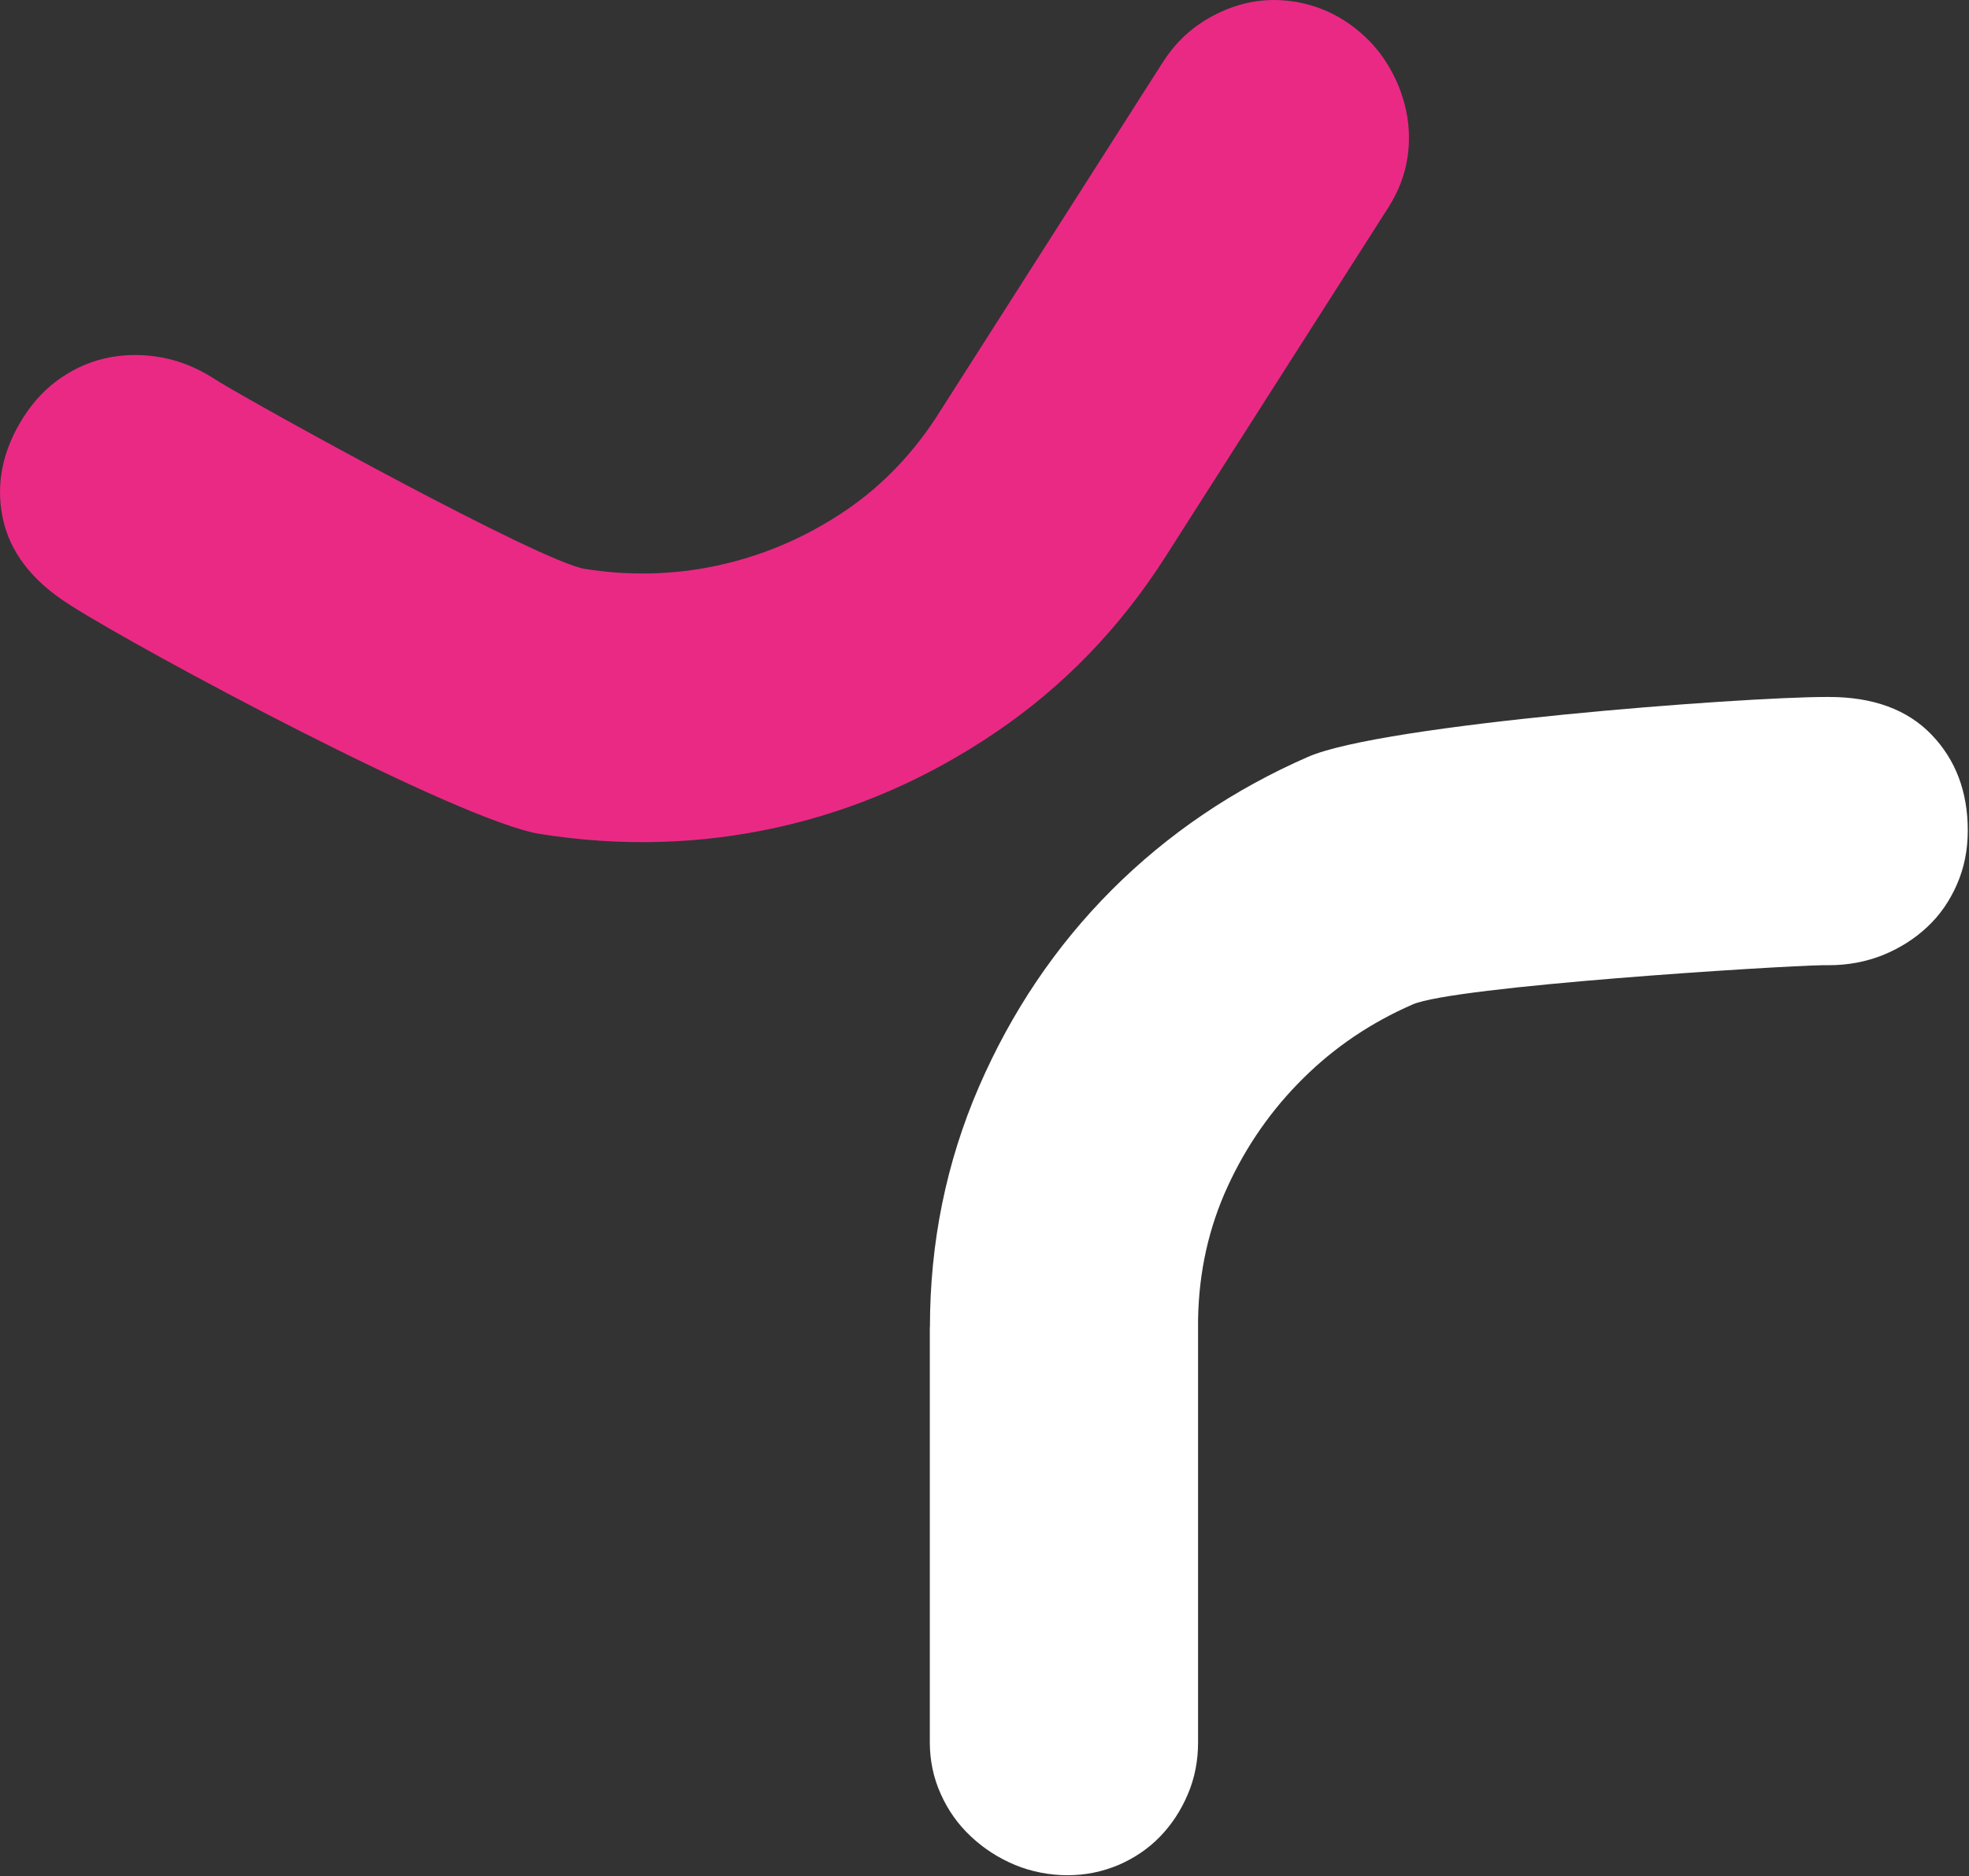 <svg version="1.2" xmlns="http://www.w3.org/2000/svg" viewBox="0 0 1595 1520" width="1595" height="1520">
	<rect x="0" y="0" width="1595" height="1520" fill="#333333" stroke="none"/>
	<title>logo-ico-svg</title>
	<style>
		.s0 { fill: #ffffff } 
		.s1 { fill: #ea2985 } 
	</style>
	<path id="Layer" class="s0" d="m753.3 1075.1q0-102.8 39.6-194.5 39.7-91.6 107.7-159.7c45.4-45.4 98.4-81.3 159-107.8 60.7-26.5 351.4-48.5 419.9-48.5h2c35.8 0 63.6 10.2 83.1 30.5q29.4 30.5 29.4 77.7c0 15.7-2.9 30.3-8.8 43.7q-8.8 20.2-24 34.4-15.2 14.3-35.7 22.7c-13.7 5.5-28.4 8.3-44.1 8.3h-4.9c-37.2 0.6-298.7 17.1-332.2 31.8-33.7 14.7-63.2 34.6-88.6 59.8-25.4 25.1-45.9 54.3-61.2 87.6q-23 49.9-24 107.7v342.6c0 15-2.7 29-8.3 42.1q-8.3 19.6-22.5 34.3c-9.4 9.7-20.7 17.4-33.7 23-13.1 5.5-26.8 8.3-41.2 8.3-14.3 0-29.2-2.8-42.5-8.3-13.4-5.6-25.4-13.3-35.8-23.1q-15.6-14.6-24.4-34.3c-5.9-13-8.9-27.1-8.9-42.1v-336.1z"/>
	<path id="Layer" class="s1" d="m944.2 450.8q-55.3 86.8-138 142.7c-55.1 37.3-114 62.9-176.7 76.8q-93.9 20.8-192 5.3c-65.4-10.4-322.3-148.2-380-185l-1.7-1.1c-30.3-19.3-48.1-42.8-53.7-70.4-5.6-27.7 0.1-54.8 17-81.3 8.5-13.3 18.8-24 31-32.2q18.2-12.2 38.7-16.1 20.5-3.9 42.3 0.1c14.5 2.7 28.4 8.3 41.6 16.7l4.1 2.6c31.7 19.5 261 146.3 297.2 152 36.3 5.7 71.9 4.8 106.8-2.7 35-7.5 67.9-21.1 98.7-41q46.2-29.7 78.1-77.9l184.3-288.8q12.1-19 29.6-31 17.6-12 37.4-16.8 19.9-4.7 40.8-1.2c14 2.4 27.1 7.4 39.2 15.1 12.6 8.1 23.1 18.1 31.4 29.9q12.4 17.9 17.7 38.6c3.5 13.9 4.3 27.9 2.2 42.1-2.1 14.2-7.2 27.6-15.2 40.3z"/>
</svg>